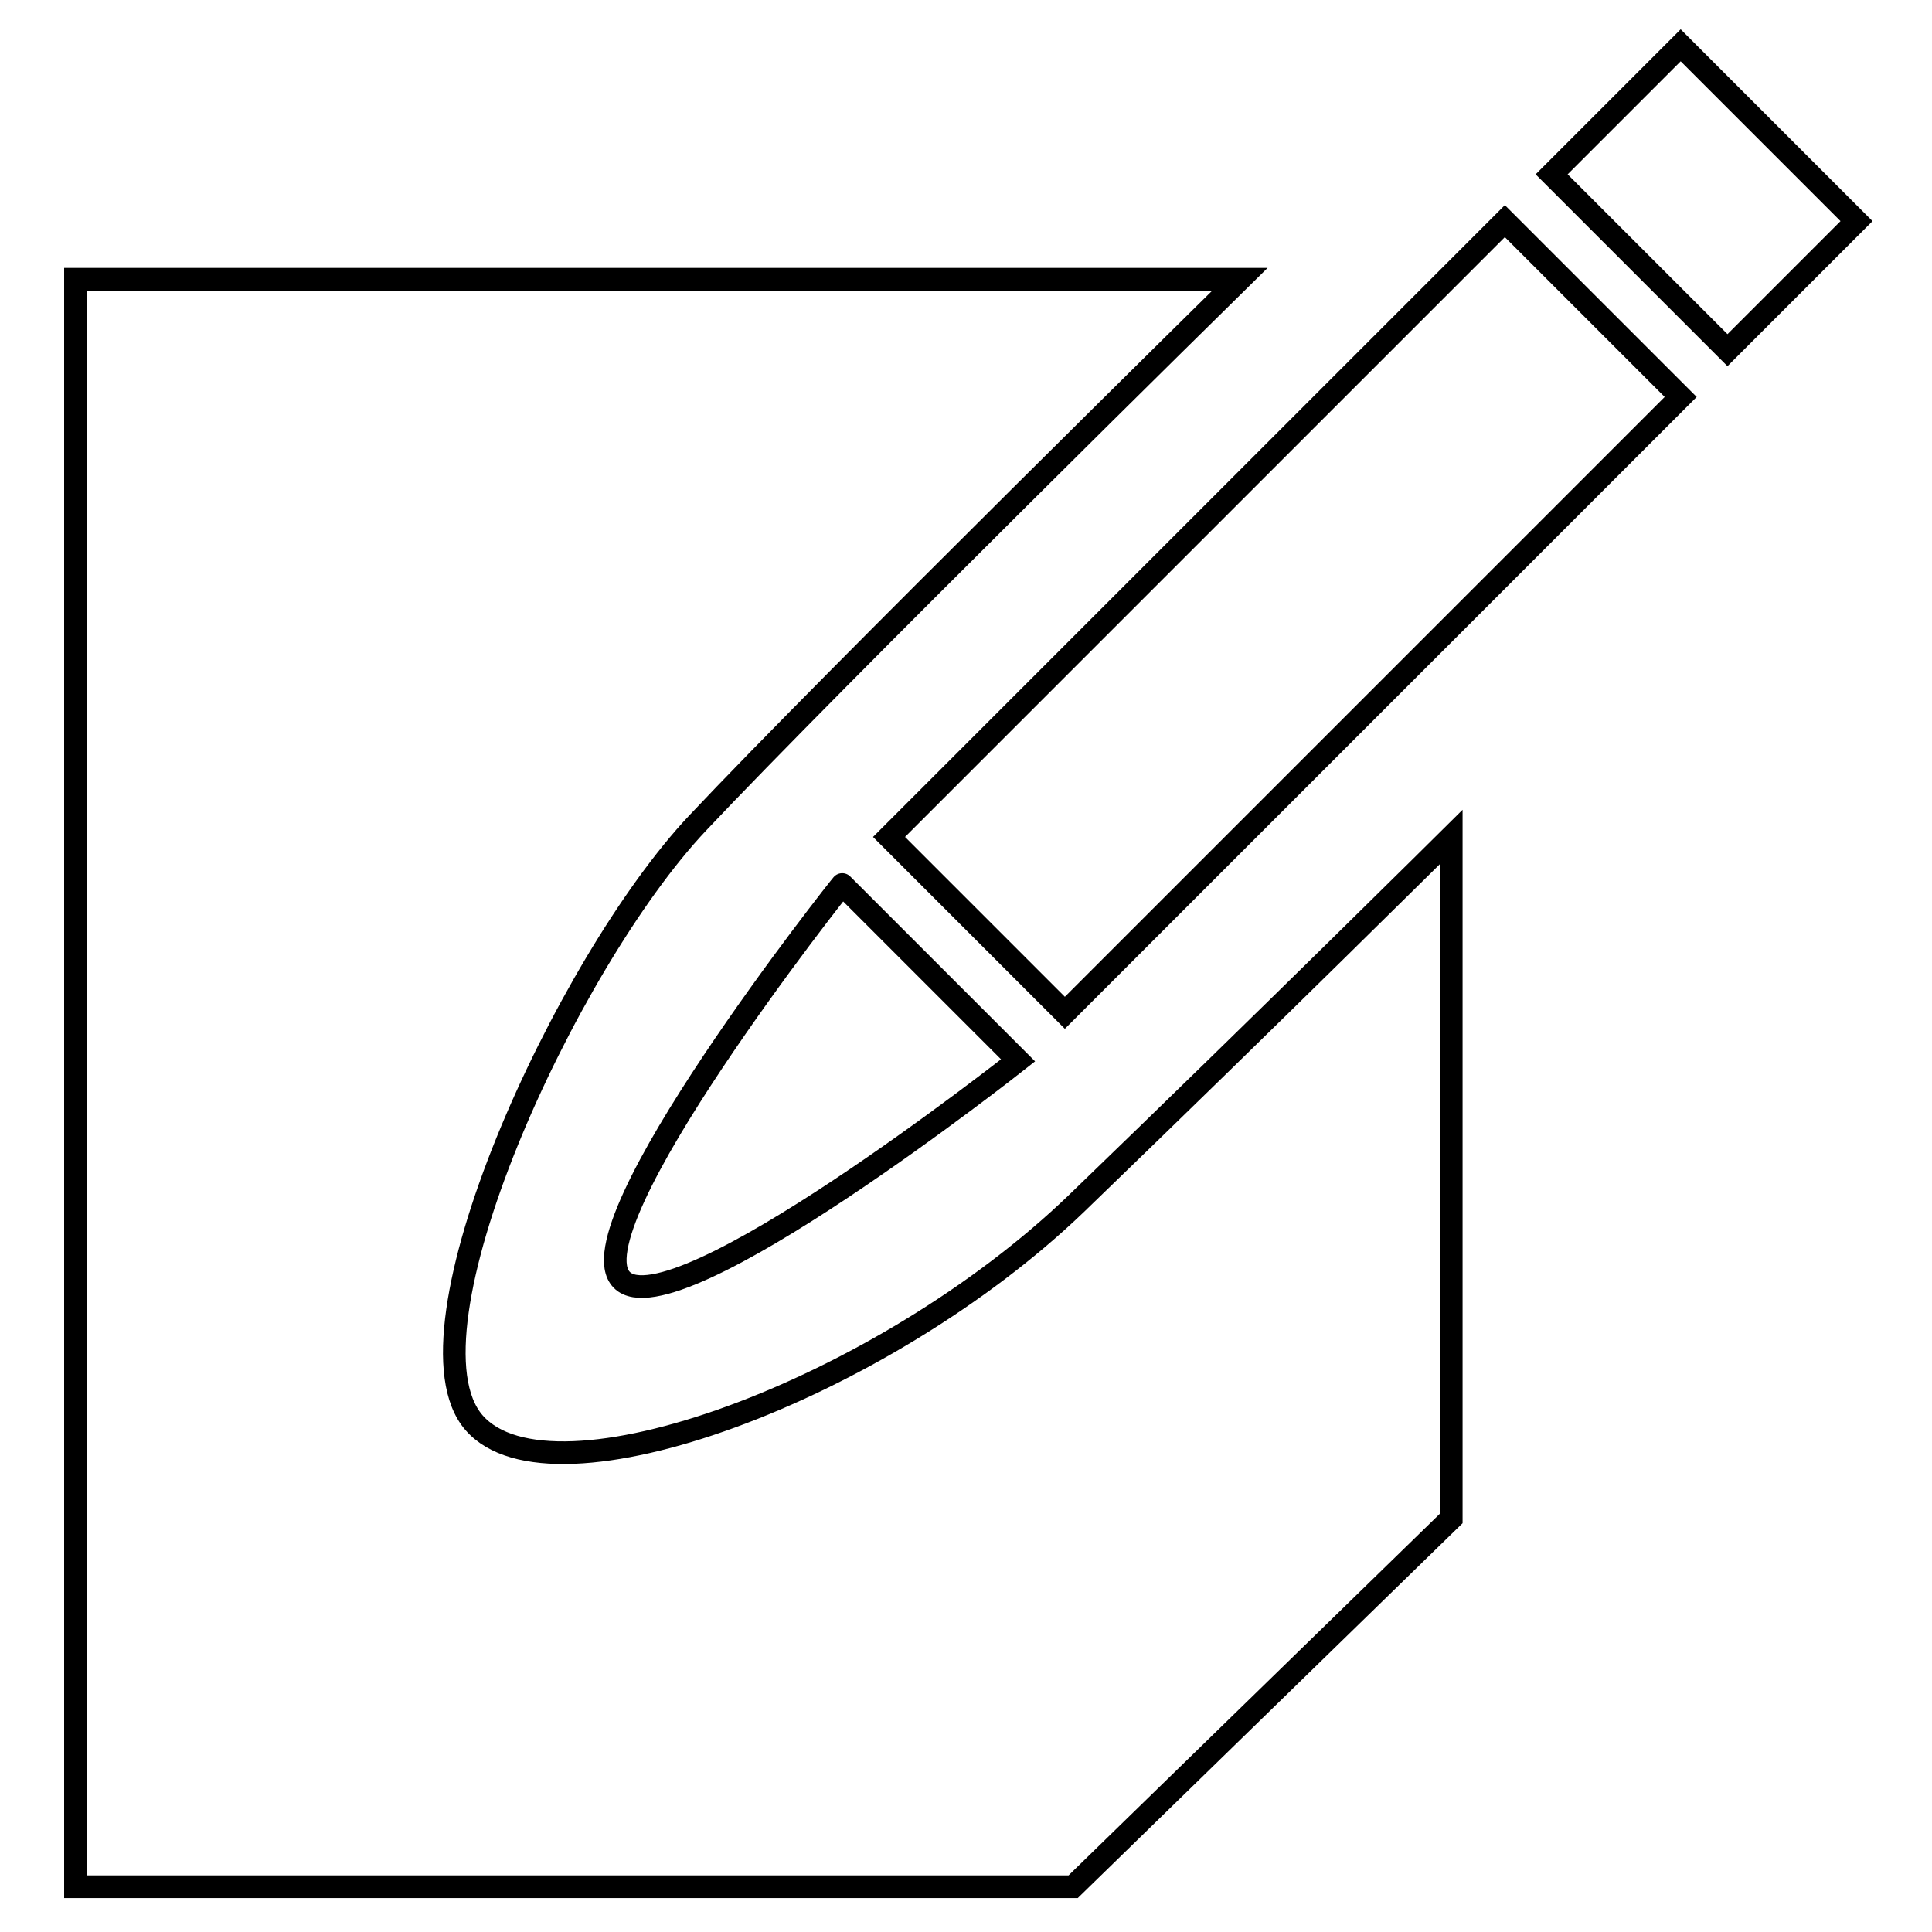 <?xml version="1.0" encoding="utf-8"?>
<!-- Svg Vector Icons : http://www.onlinewebfonts.com/icon -->
<!DOCTYPE svg PUBLIC "-//W3C//DTD SVG 1.1//EN" "http://www.w3.org/Graphics/SVG/1.1/DTD/svg11.dtd">
<svg version="1.1" xmlns="http://www.w3.org/2000/svg" xmlns:xlink="http://www.w3.org/1999/xlink" x="0px" y="0px" viewBox="0 0 256 256" enable-background="new 0 0 256 256" xml:space="preserve">
<g><g><path stroke-width="3" fill-opacity="0" stroke="#000000"  d="M62.8,188.5c-10.3-11.9,12.1-60.8,29.6-79.4c17.5-18.6,71.9-72.1,71.9-72.1H10V250h132.2l50.1-48.8v-90.3c0,0-24,23.8-49.7,48.6C116.9,184.2,73.1,200.4,62.8,188.5z M117.8,110.9l23.3,23.3l81.6-81.6l-23.3-23.3L117.8,110.9z M222.7,6l-17.1,17.1l23.3,23.3L246,29.3L222.7,6z M82.4,169.6c6.9,6.9,52.5-29.1,52.5-29.1l-23.3-23.3C111.6,117.1,75.5,162.7,82.4,169.6z"/></g></g>
</svg>